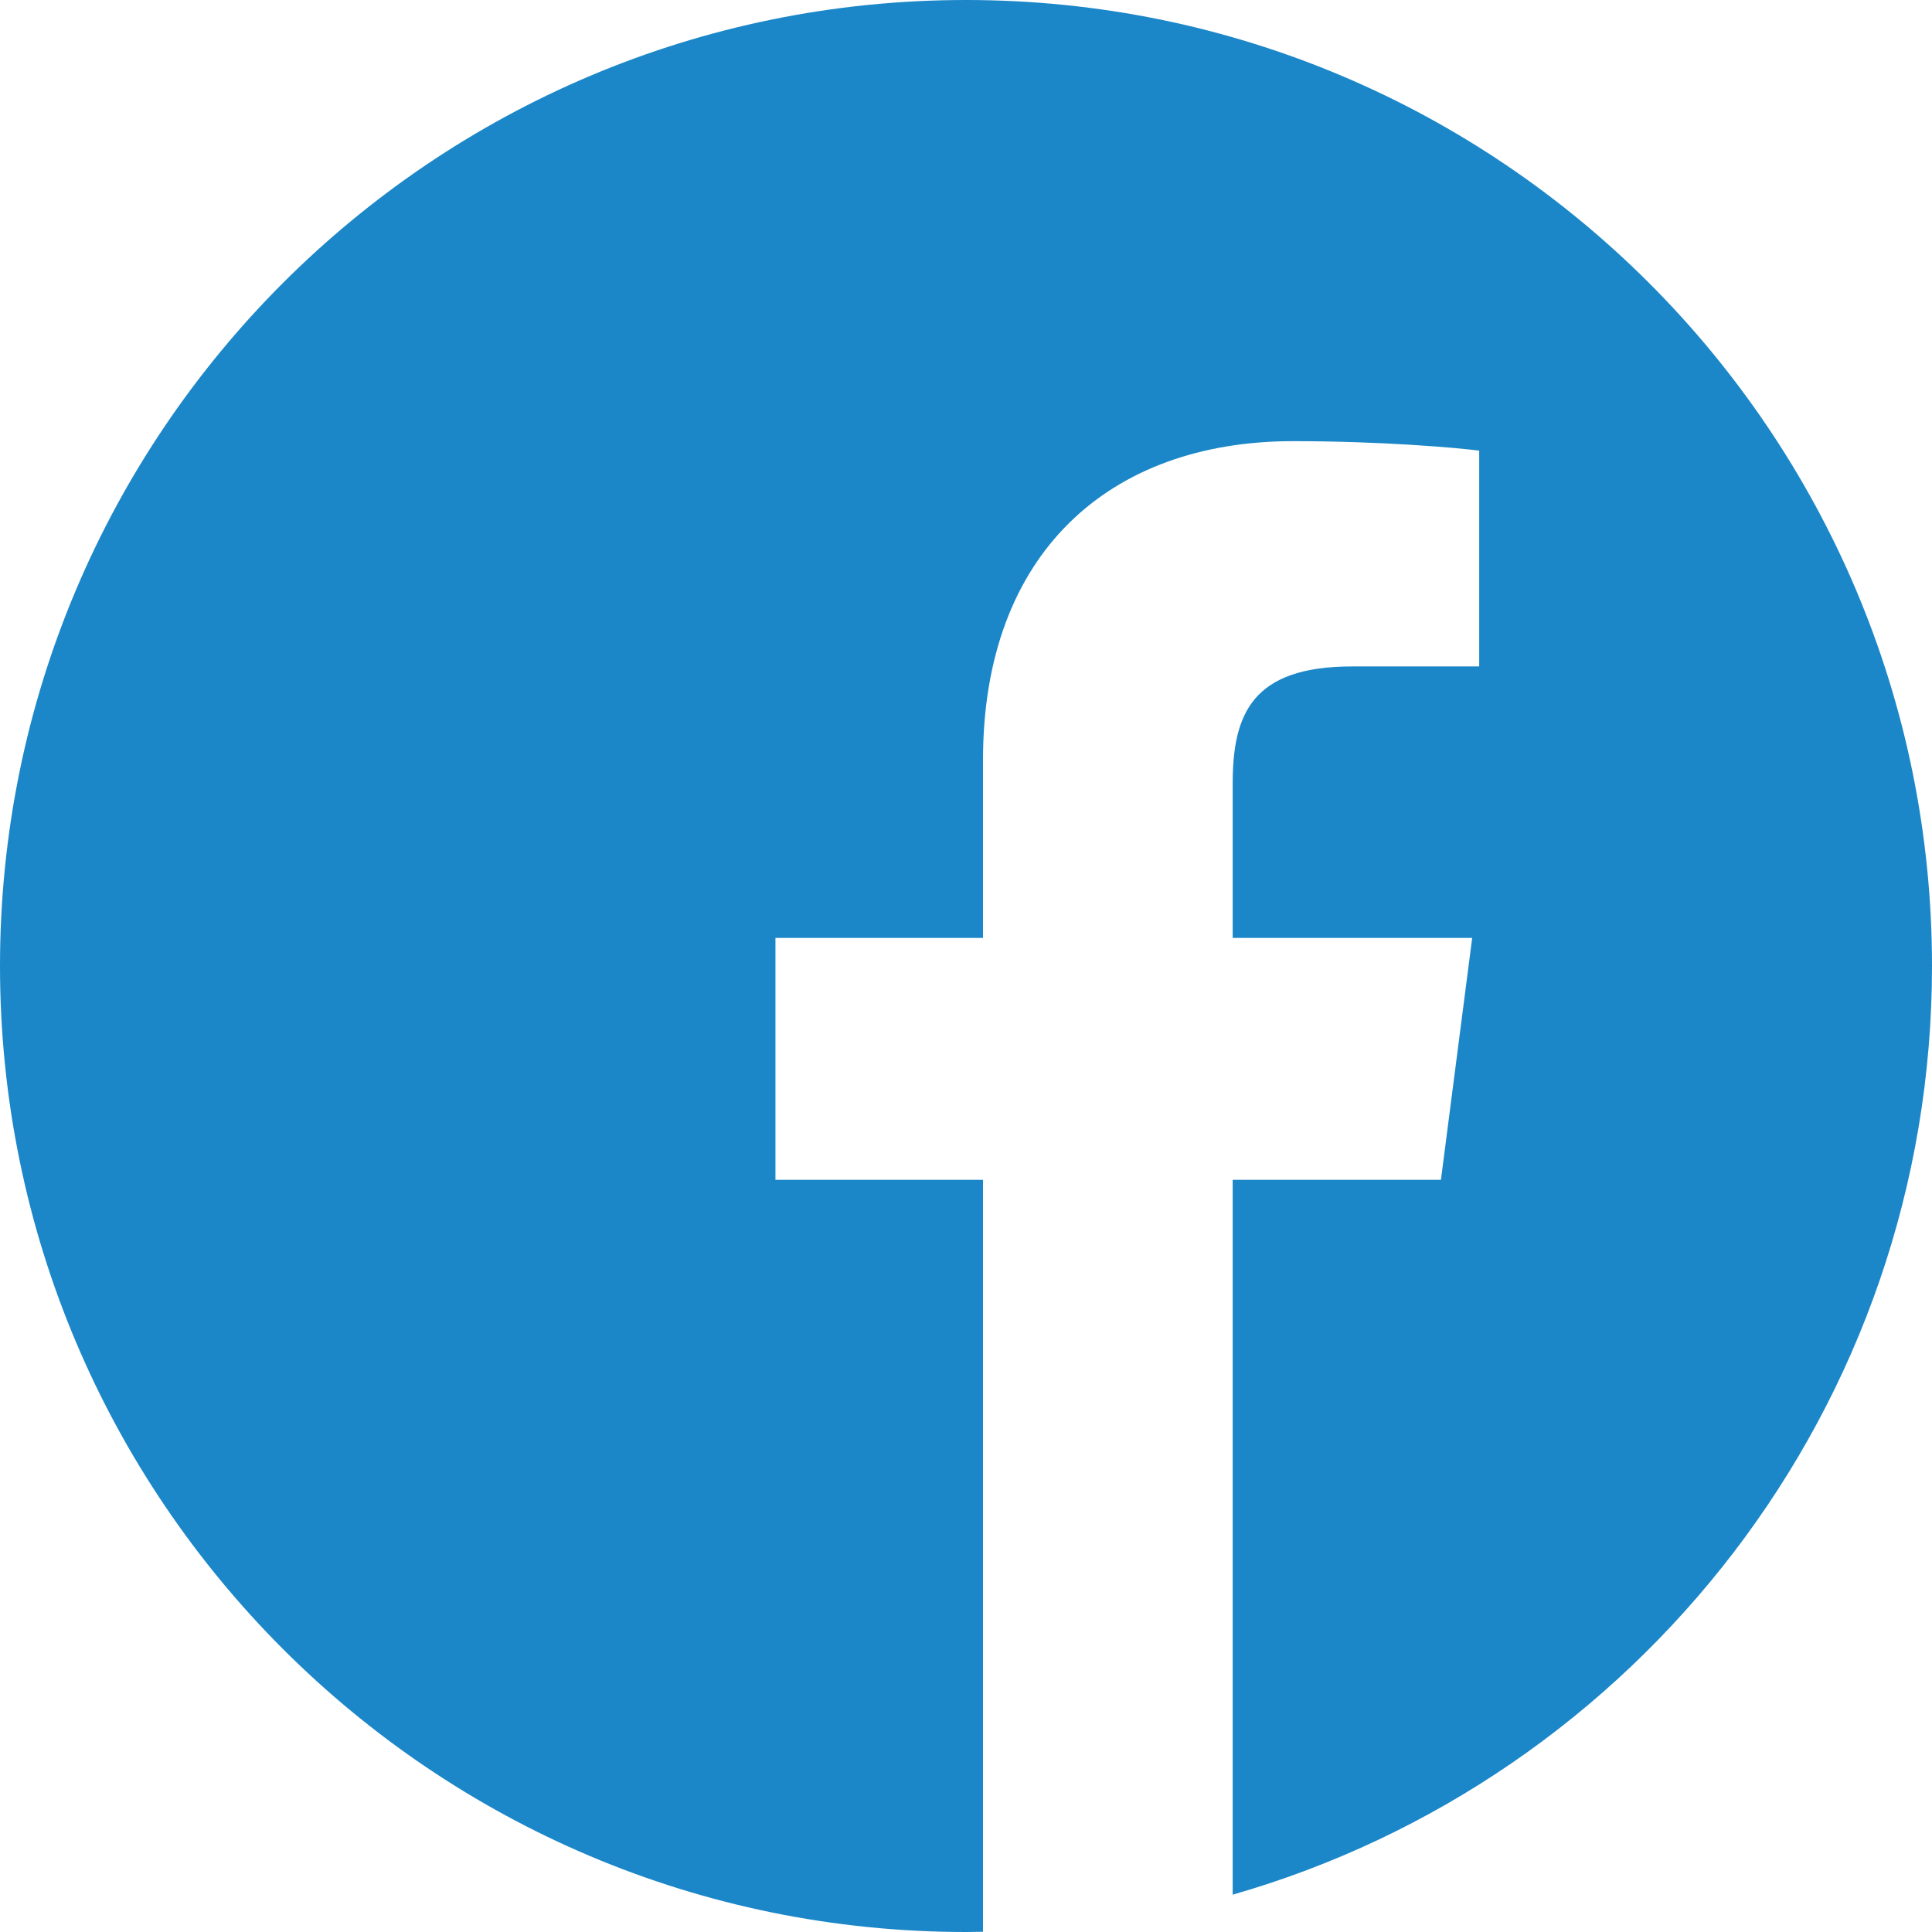 <svg width="35" height="35" viewBox="0 0 35 35" fill="none" xmlns="http://www.w3.org/2000/svg">
<path d="M35 17.5C35 7.836 27.163 0 17.5 0C7.836 0 0 7.836 0 17.5C0 27.163 7.836 35 17.5 35C17.603 35 17.705 34.998 17.808 34.996V21.373H14.048V16.991H17.808V13.767C17.808 10.027 20.09 7.992 23.426 7.992C25.023 7.992 26.397 8.111 26.797 8.164V12.073H24.497C22.682 12.073 22.331 12.935 22.331 14.201V16.991H26.67L26.104 21.373H22.331V34.324C29.645 32.227 35 25.488 35 17.5Z" fill="#1b87c8" stroke="none" stroke-width="1px"></path>
</svg>